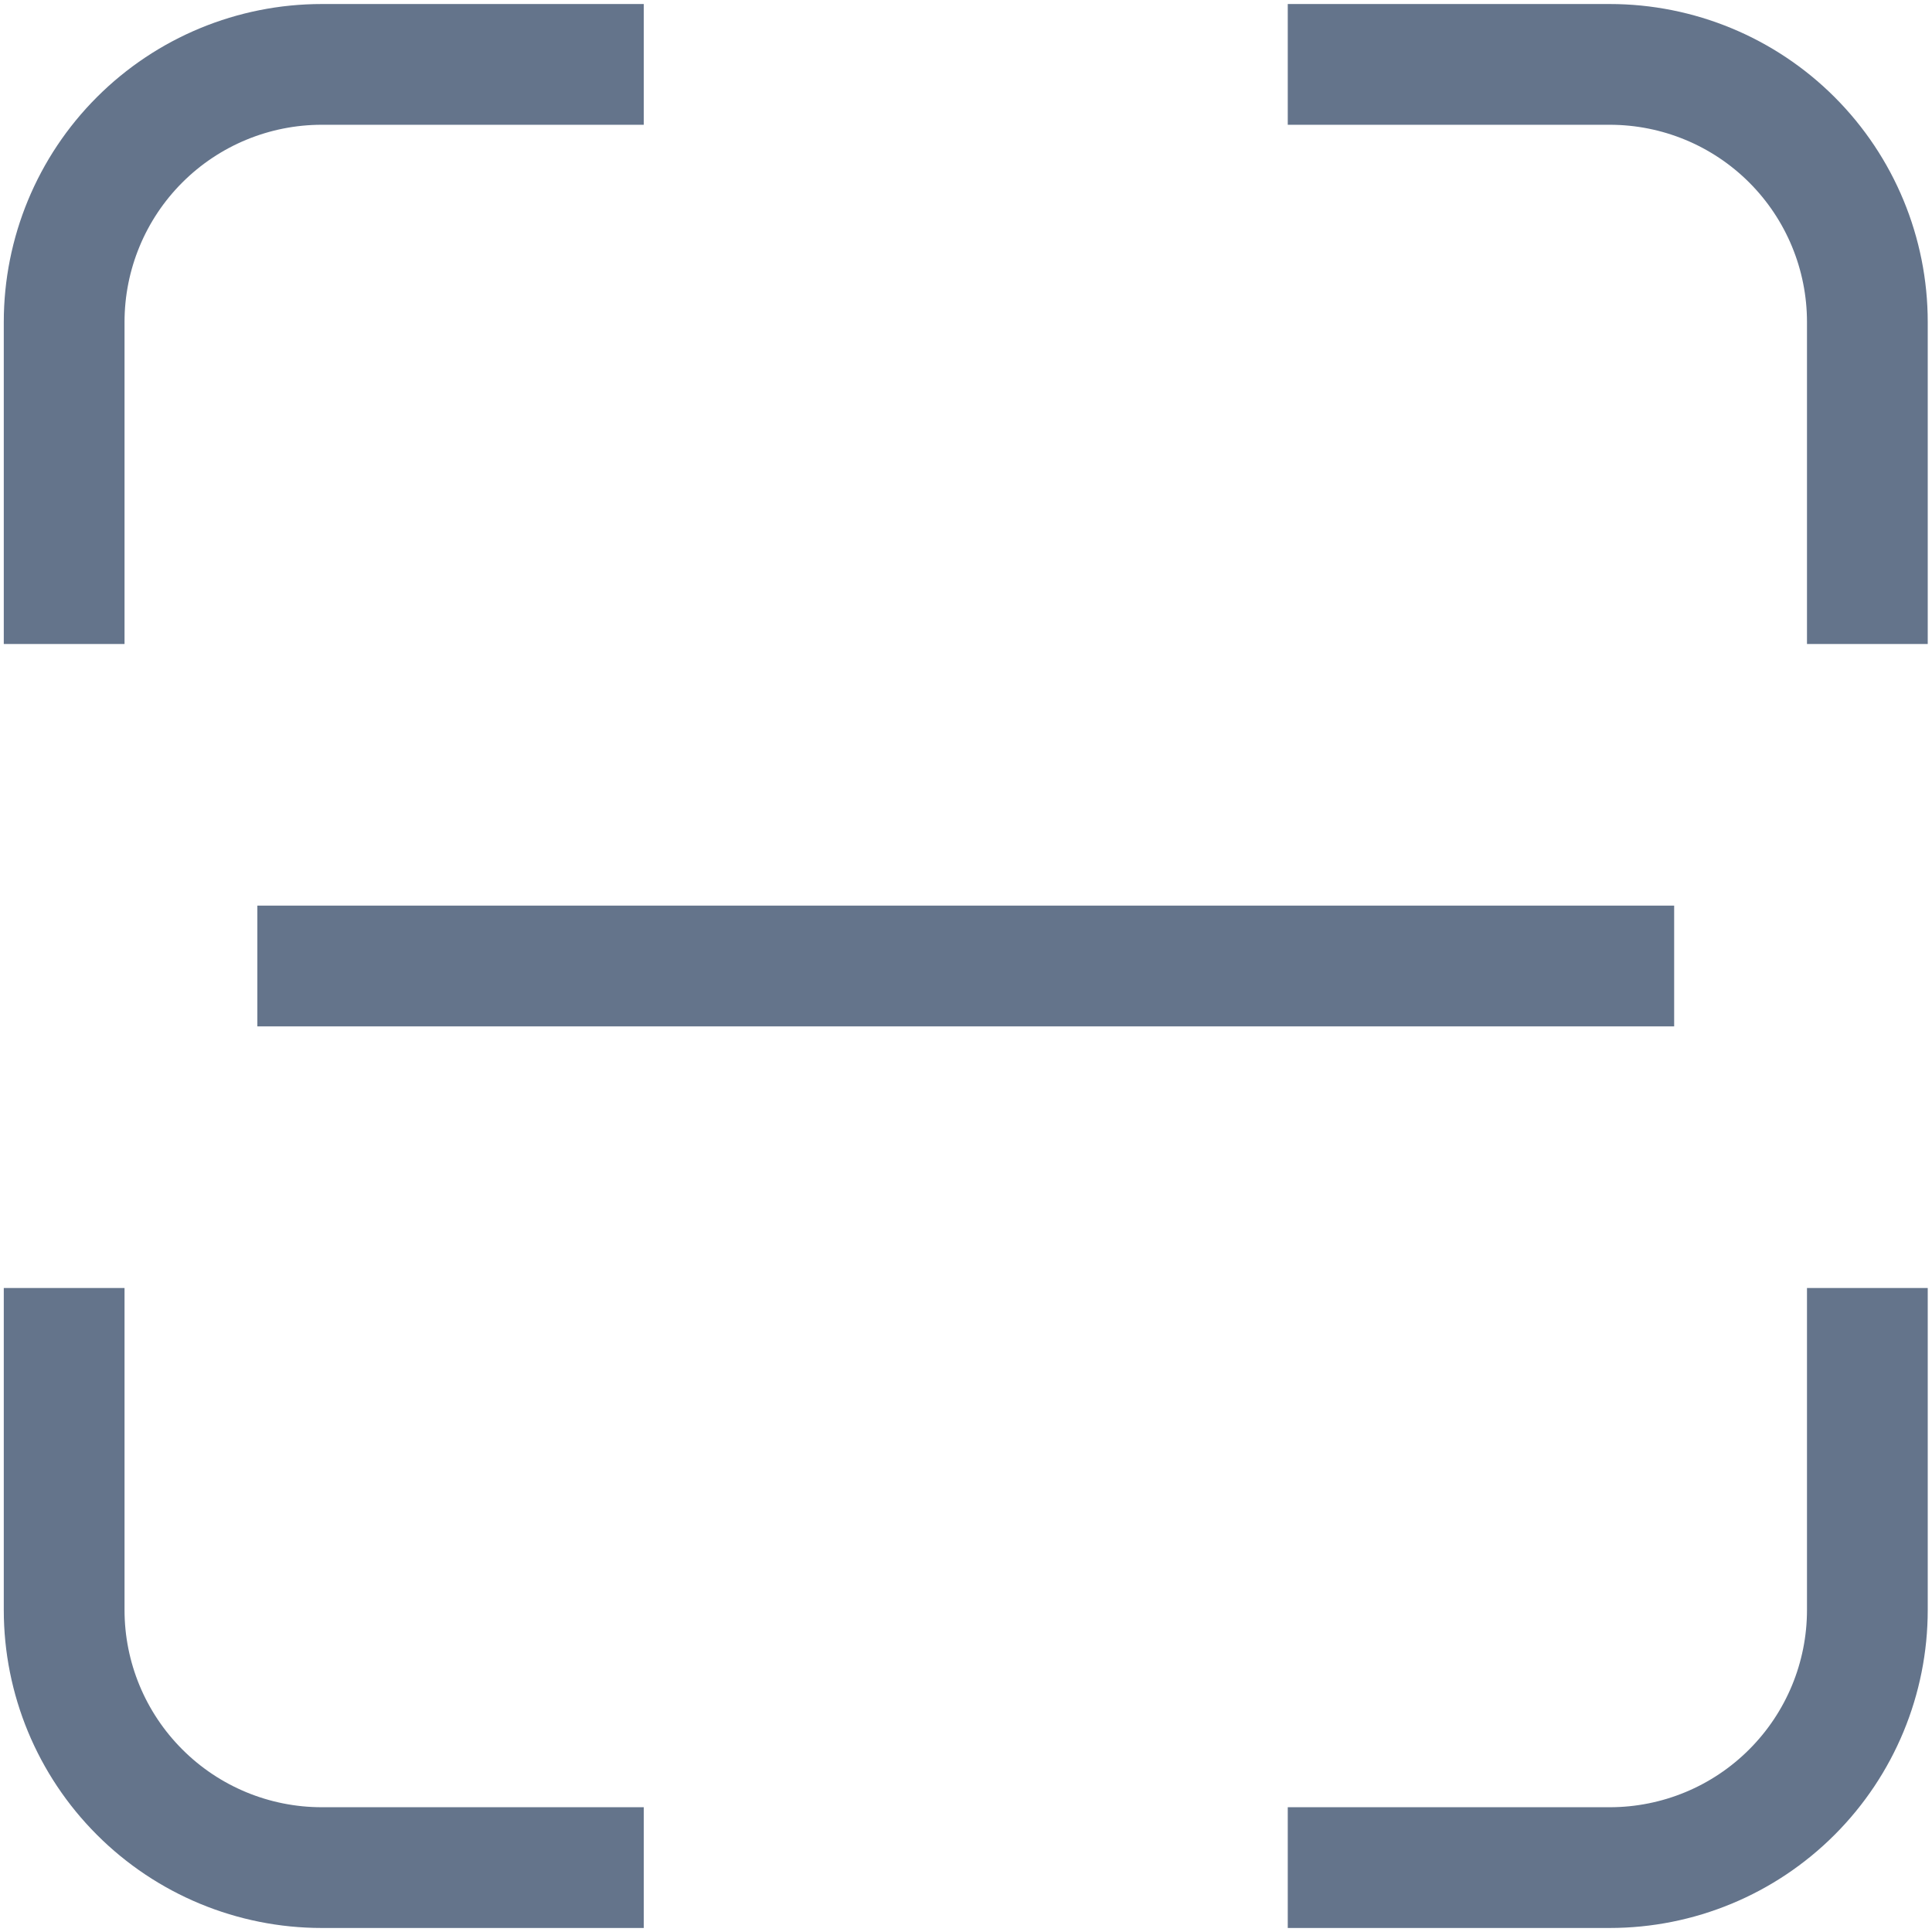 <svg width="24" height="24" viewBox="0 0 24 24" fill="none" xmlns="http://www.w3.org/2000/svg">
<g clip-path="url(#clip0_35390_73747)">
<path d="M0.797 8V4C0.797 3.151 1.134 2.337 1.734 1.737C2.334 1.137 3.148 0.8 3.997 0.8H7.997M15.997 0.8H19.997C20.846 0.8 21.66 1.137 22.26 1.737C22.86 2.337 23.197 3.151 23.197 4V8M0.797 16V20C0.797 20.849 1.134 21.662 1.734 22.262C2.334 22.863 3.148 23.2 3.997 23.2H7.997M23.197 16V20C23.197 20.849 22.86 21.662 22.26 22.262C21.66 22.863 20.846 23.2 19.997 23.2H15.997M3.197 12H20.797" stroke="#64748B" stroke-width="1.5"/>
</g>
<defs>
<clipPath id="clip0_35390_73747">
<rect width="24" height="24" fill="white"/>
</clipPath>
</defs>
</svg>
